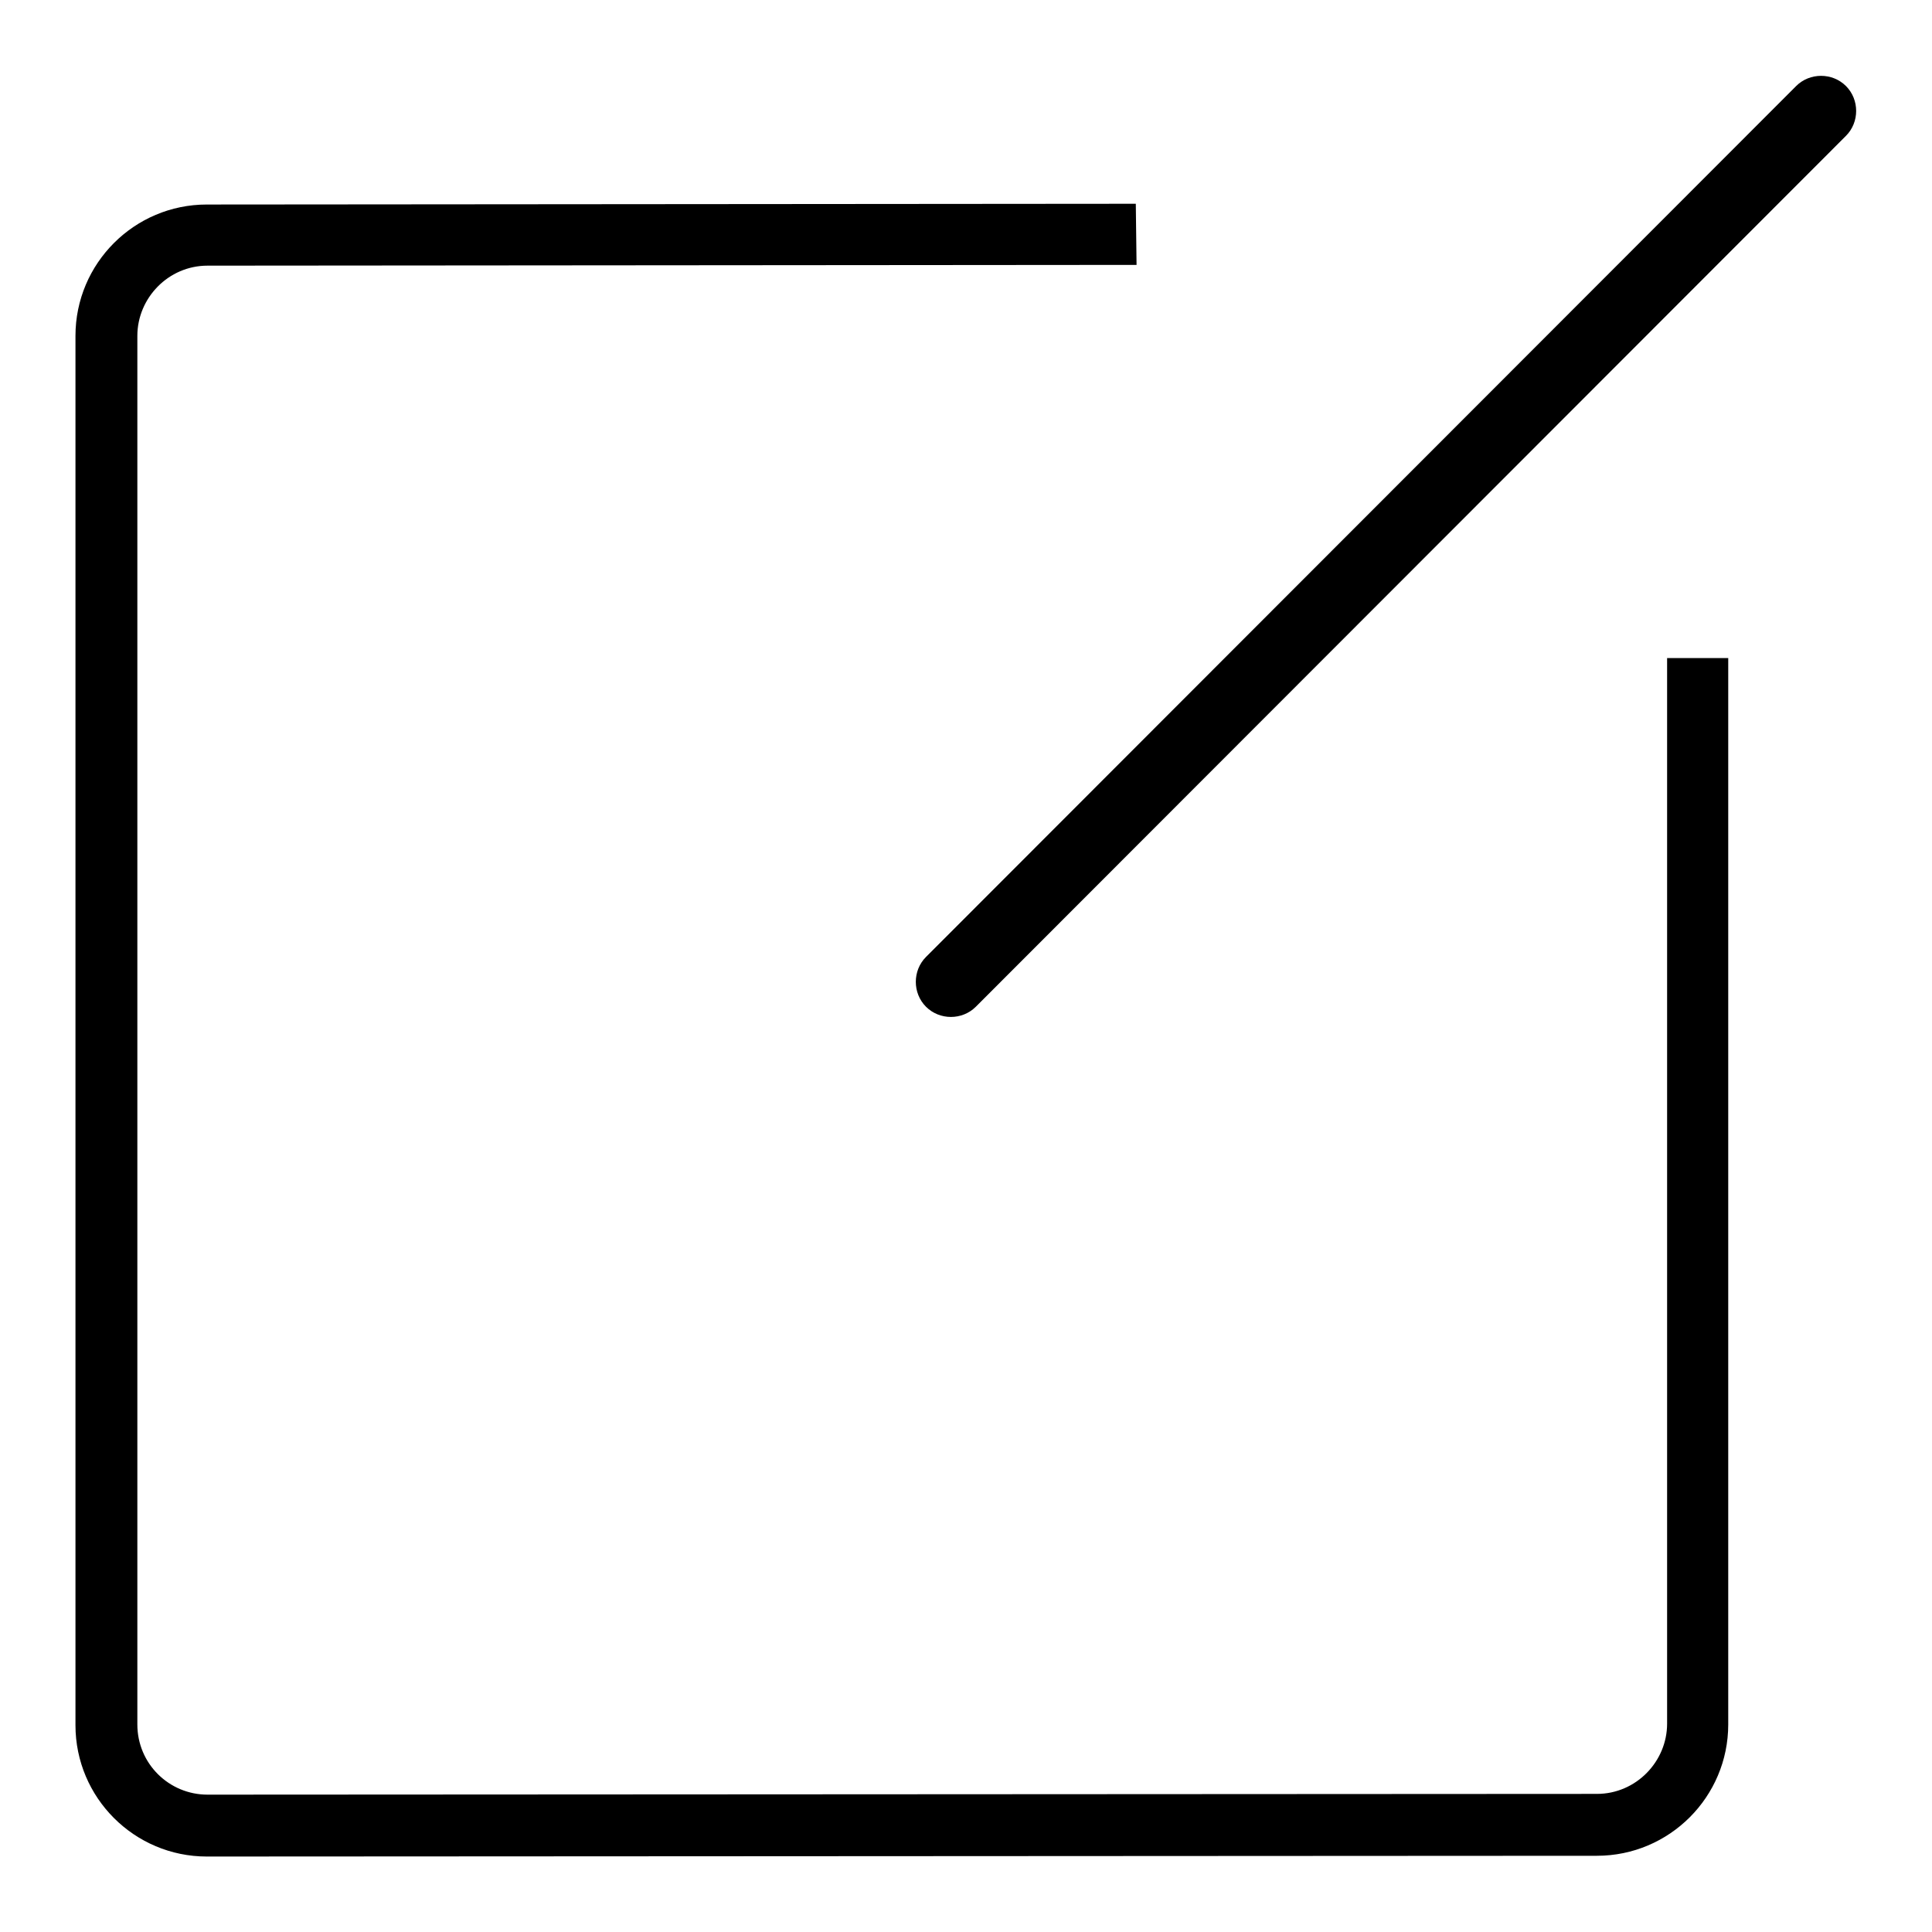 <?xml version="1.0" encoding="utf-8"?>
<!-- Svg Vector Icons : http://www.onlinewebfonts.com/icon -->
<!DOCTYPE svg PUBLIC "-//W3C//DTD SVG 1.1//EN" "http://www.w3.org/Graphics/SVG/1.1/DTD/svg11.dtd">
<svg version="1.1" xmlns="http://www.w3.org/2000/svg" xmlns:xlink="http://www.w3.org/1999/xlink" x="0px" y="0px" viewBox="0 0 256 256" enable-background="new 0 0 256 256" xml:space="preserve">
<g> <path fill="#000000" d="M150.6,35.1L27.5,35.2c-5.2,0-9.3,4.3-9.3,9.3v184c0,5.2,4.2,9.3,9.3,9.3l184.1-0.1c5.2,0,9.3-4.3,9.3-9.3 V87.2h8.1v141.3c0,9.6-7.8,17.4-17.4,17.4L27.4,246c-9.6,0-17.4-7.8-17.4-17.4V44.5c0-9.6,7.8-17.4,17.4-17.4L150.5,27L150.6,35.1 L150.6,35.1L150.6,35.1z M129.3,133.4c-1.8,1.8-4.8,1.8-6.6,0l0,0c-1.8-1.8-1.8-4.8,0-6.6L238,11.4c1.8-1.8,4.8-1.8,6.6,0l0,0 c1.8,1.8,1.8,4.8,0,6.6L129.3,133.4L129.3,133.4z"/></g>
</svg>